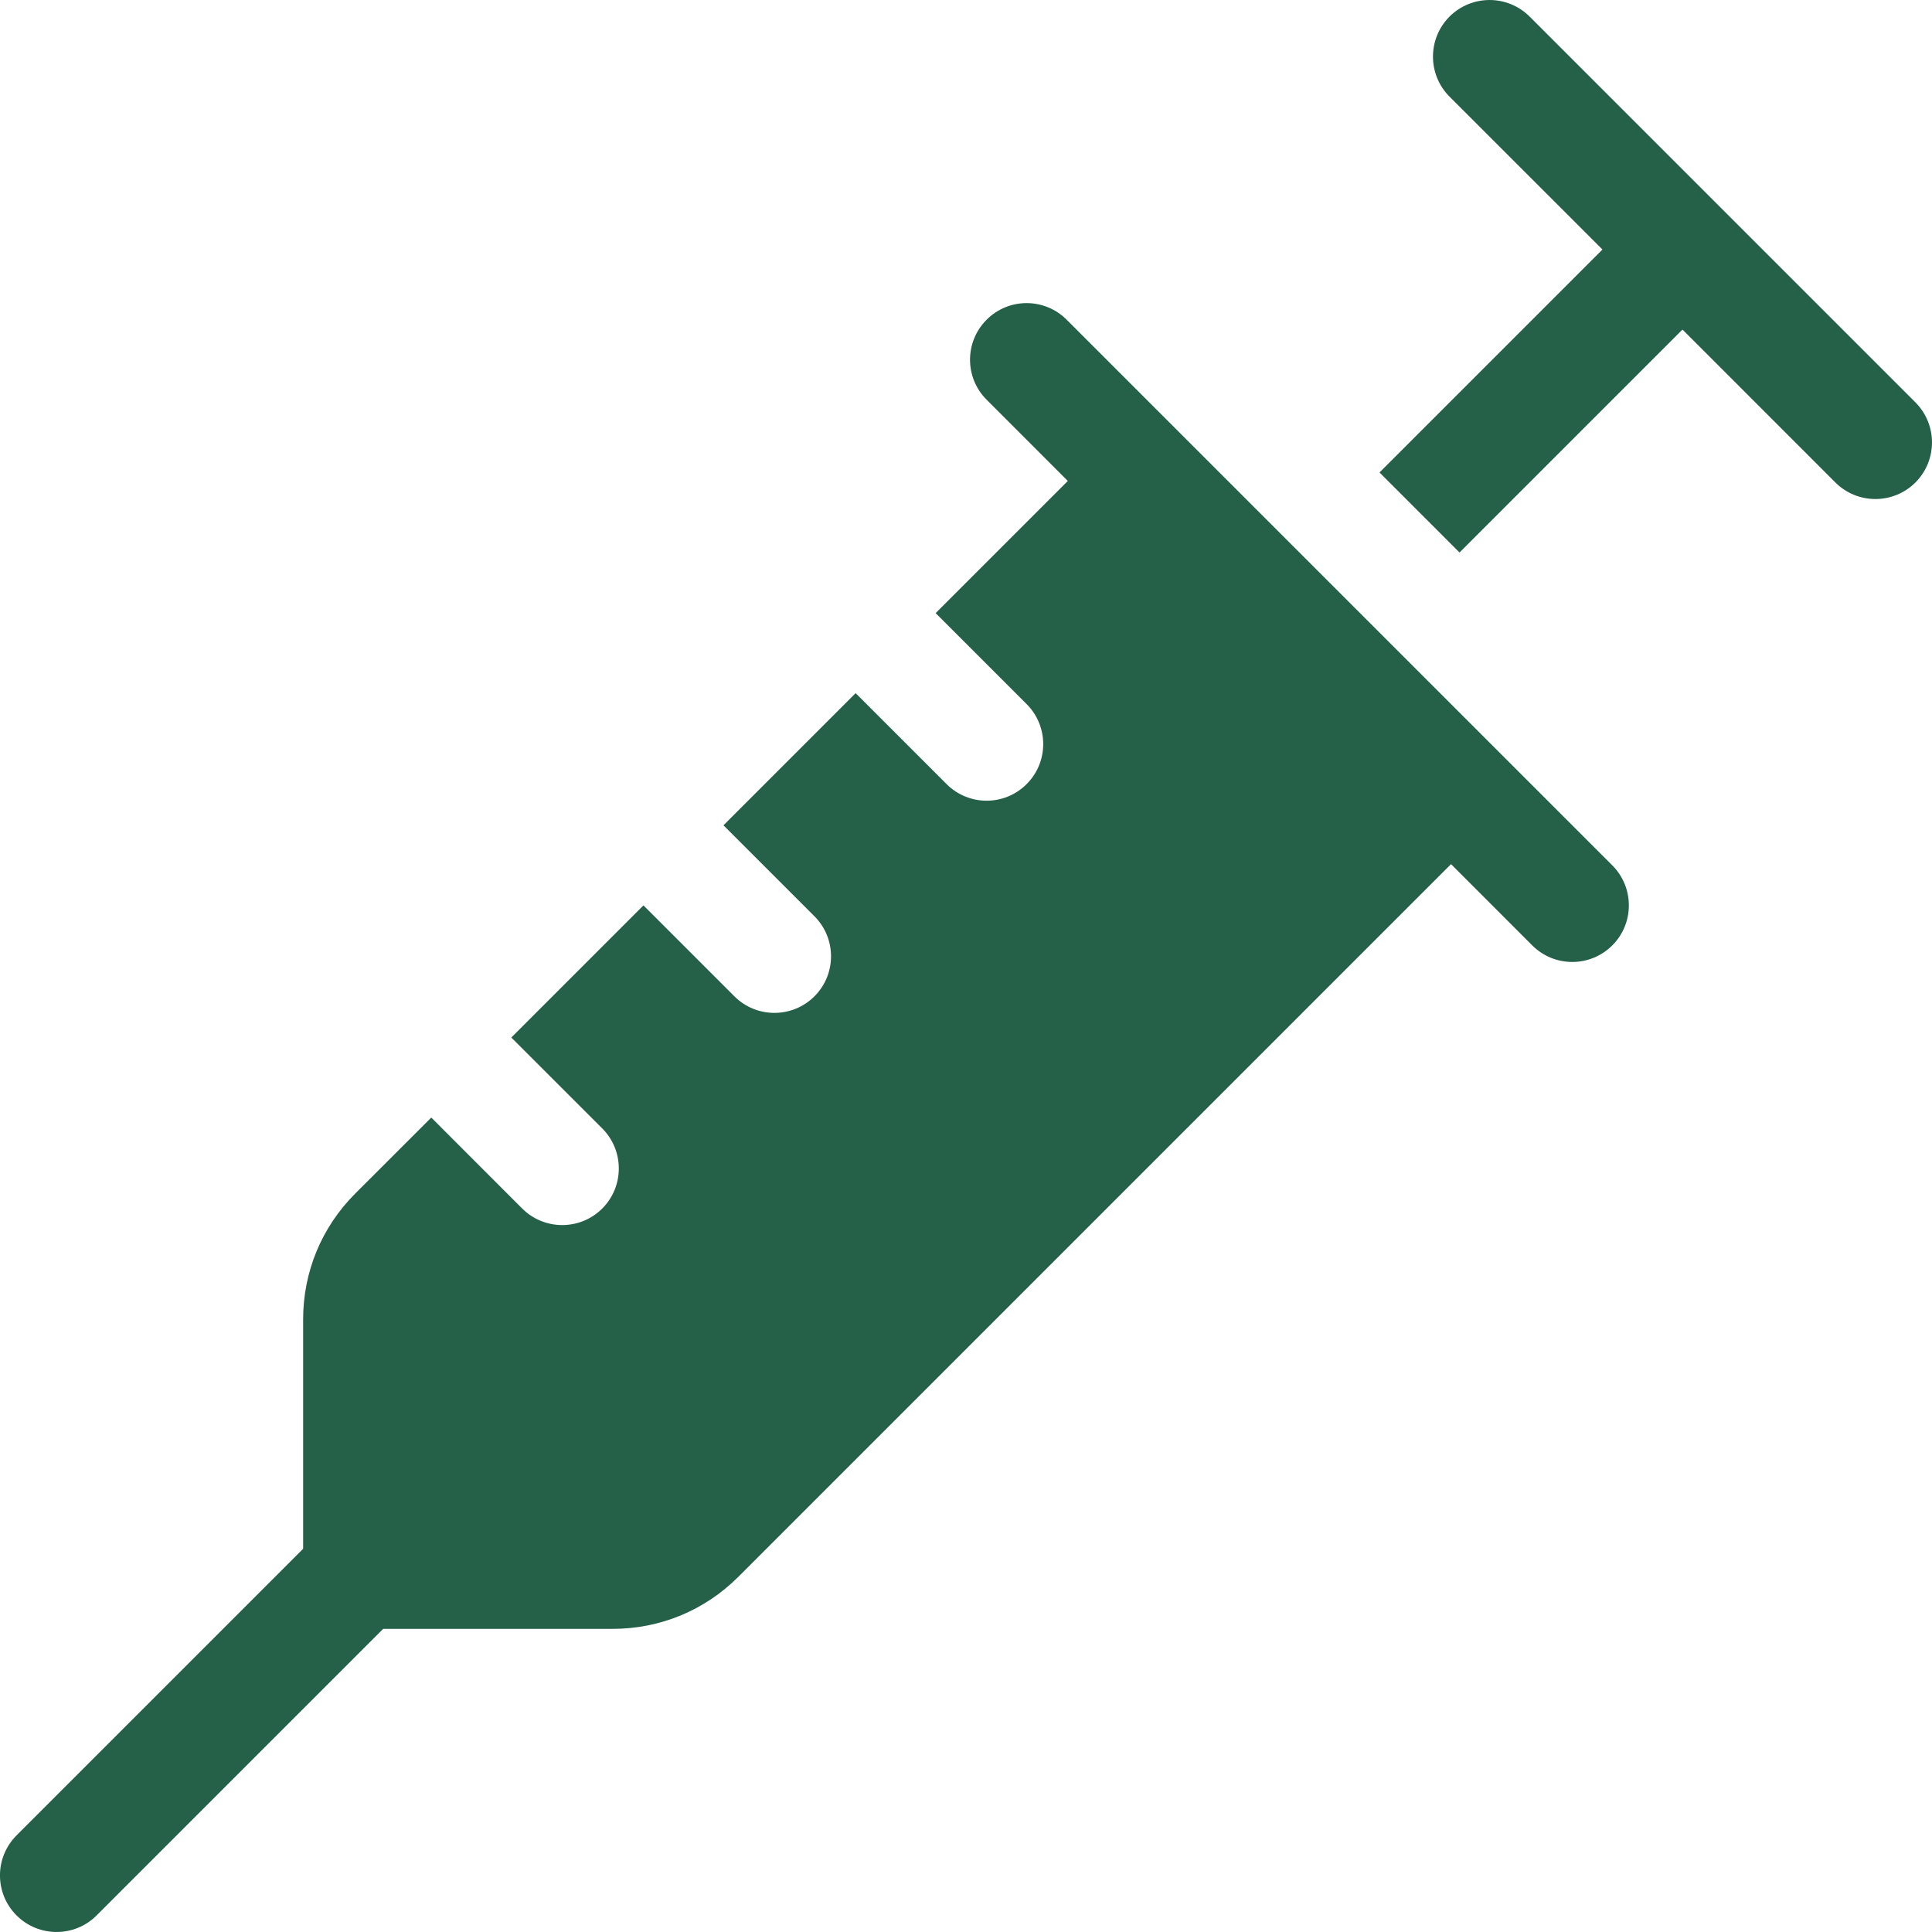 <svg xmlns="http://www.w3.org/2000/svg" width="40" height="40" viewBox="0 0 40 40" fill="none"><g clip-path="url(#clip0_125_323)"><path d="M22.084 6.619C21.626 6.161 20.884 6.161 20.427 6.619C19.969 7.077 19.969 7.819 20.427 8.276L22.108 9.958L19.372 12.694L21.255 14.577C21.713 15.035 21.713 15.777 21.255 16.234C20.798 16.692 20.056 16.692 19.598 16.234L17.715 14.351L14.979 17.087L16.862 18.97C17.32 19.428 17.32 20.17 16.862 20.628C16.404 21.085 15.662 21.085 15.205 20.628L13.322 18.745L10.586 21.481L12.469 23.363C12.926 23.821 12.926 24.563 12.469 25.021C12.011 25.478 11.269 25.478 10.811 25.021L8.929 23.138L7.354 24.712C6.659 25.407 6.276 26.332 6.276 27.316V32.066L0.343 37.999C-0.115 38.457 -0.115 39.199 0.343 39.657C0.801 40.114 1.543 40.114 2 39.657L7.933 33.724H12.684C13.668 33.724 14.592 33.341 15.288 32.645L30.042 17.891L31.723 19.573C32.181 20.031 32.923 20.031 33.381 19.573C33.838 19.116 33.838 18.374 33.381 17.916L22.084 6.619Z" fill="#256049"></path><path d="M39.657 8.331L31.669 0.343C31.211 -0.114 30.469 -0.114 30.011 0.343C29.554 0.801 29.554 1.543 30.011 2.001L33.177 5.166L28.561 9.782L30.218 11.439L34.834 6.823L37.999 9.989C38.457 10.446 39.199 10.446 39.657 9.989C40.114 9.531 40.114 8.789 39.657 8.331Z" fill="#256049"></path></g><defs><clipPath id="clip0_125_323"><rect width="40" height="40" fill="white"></rect></clipPath></defs></svg>